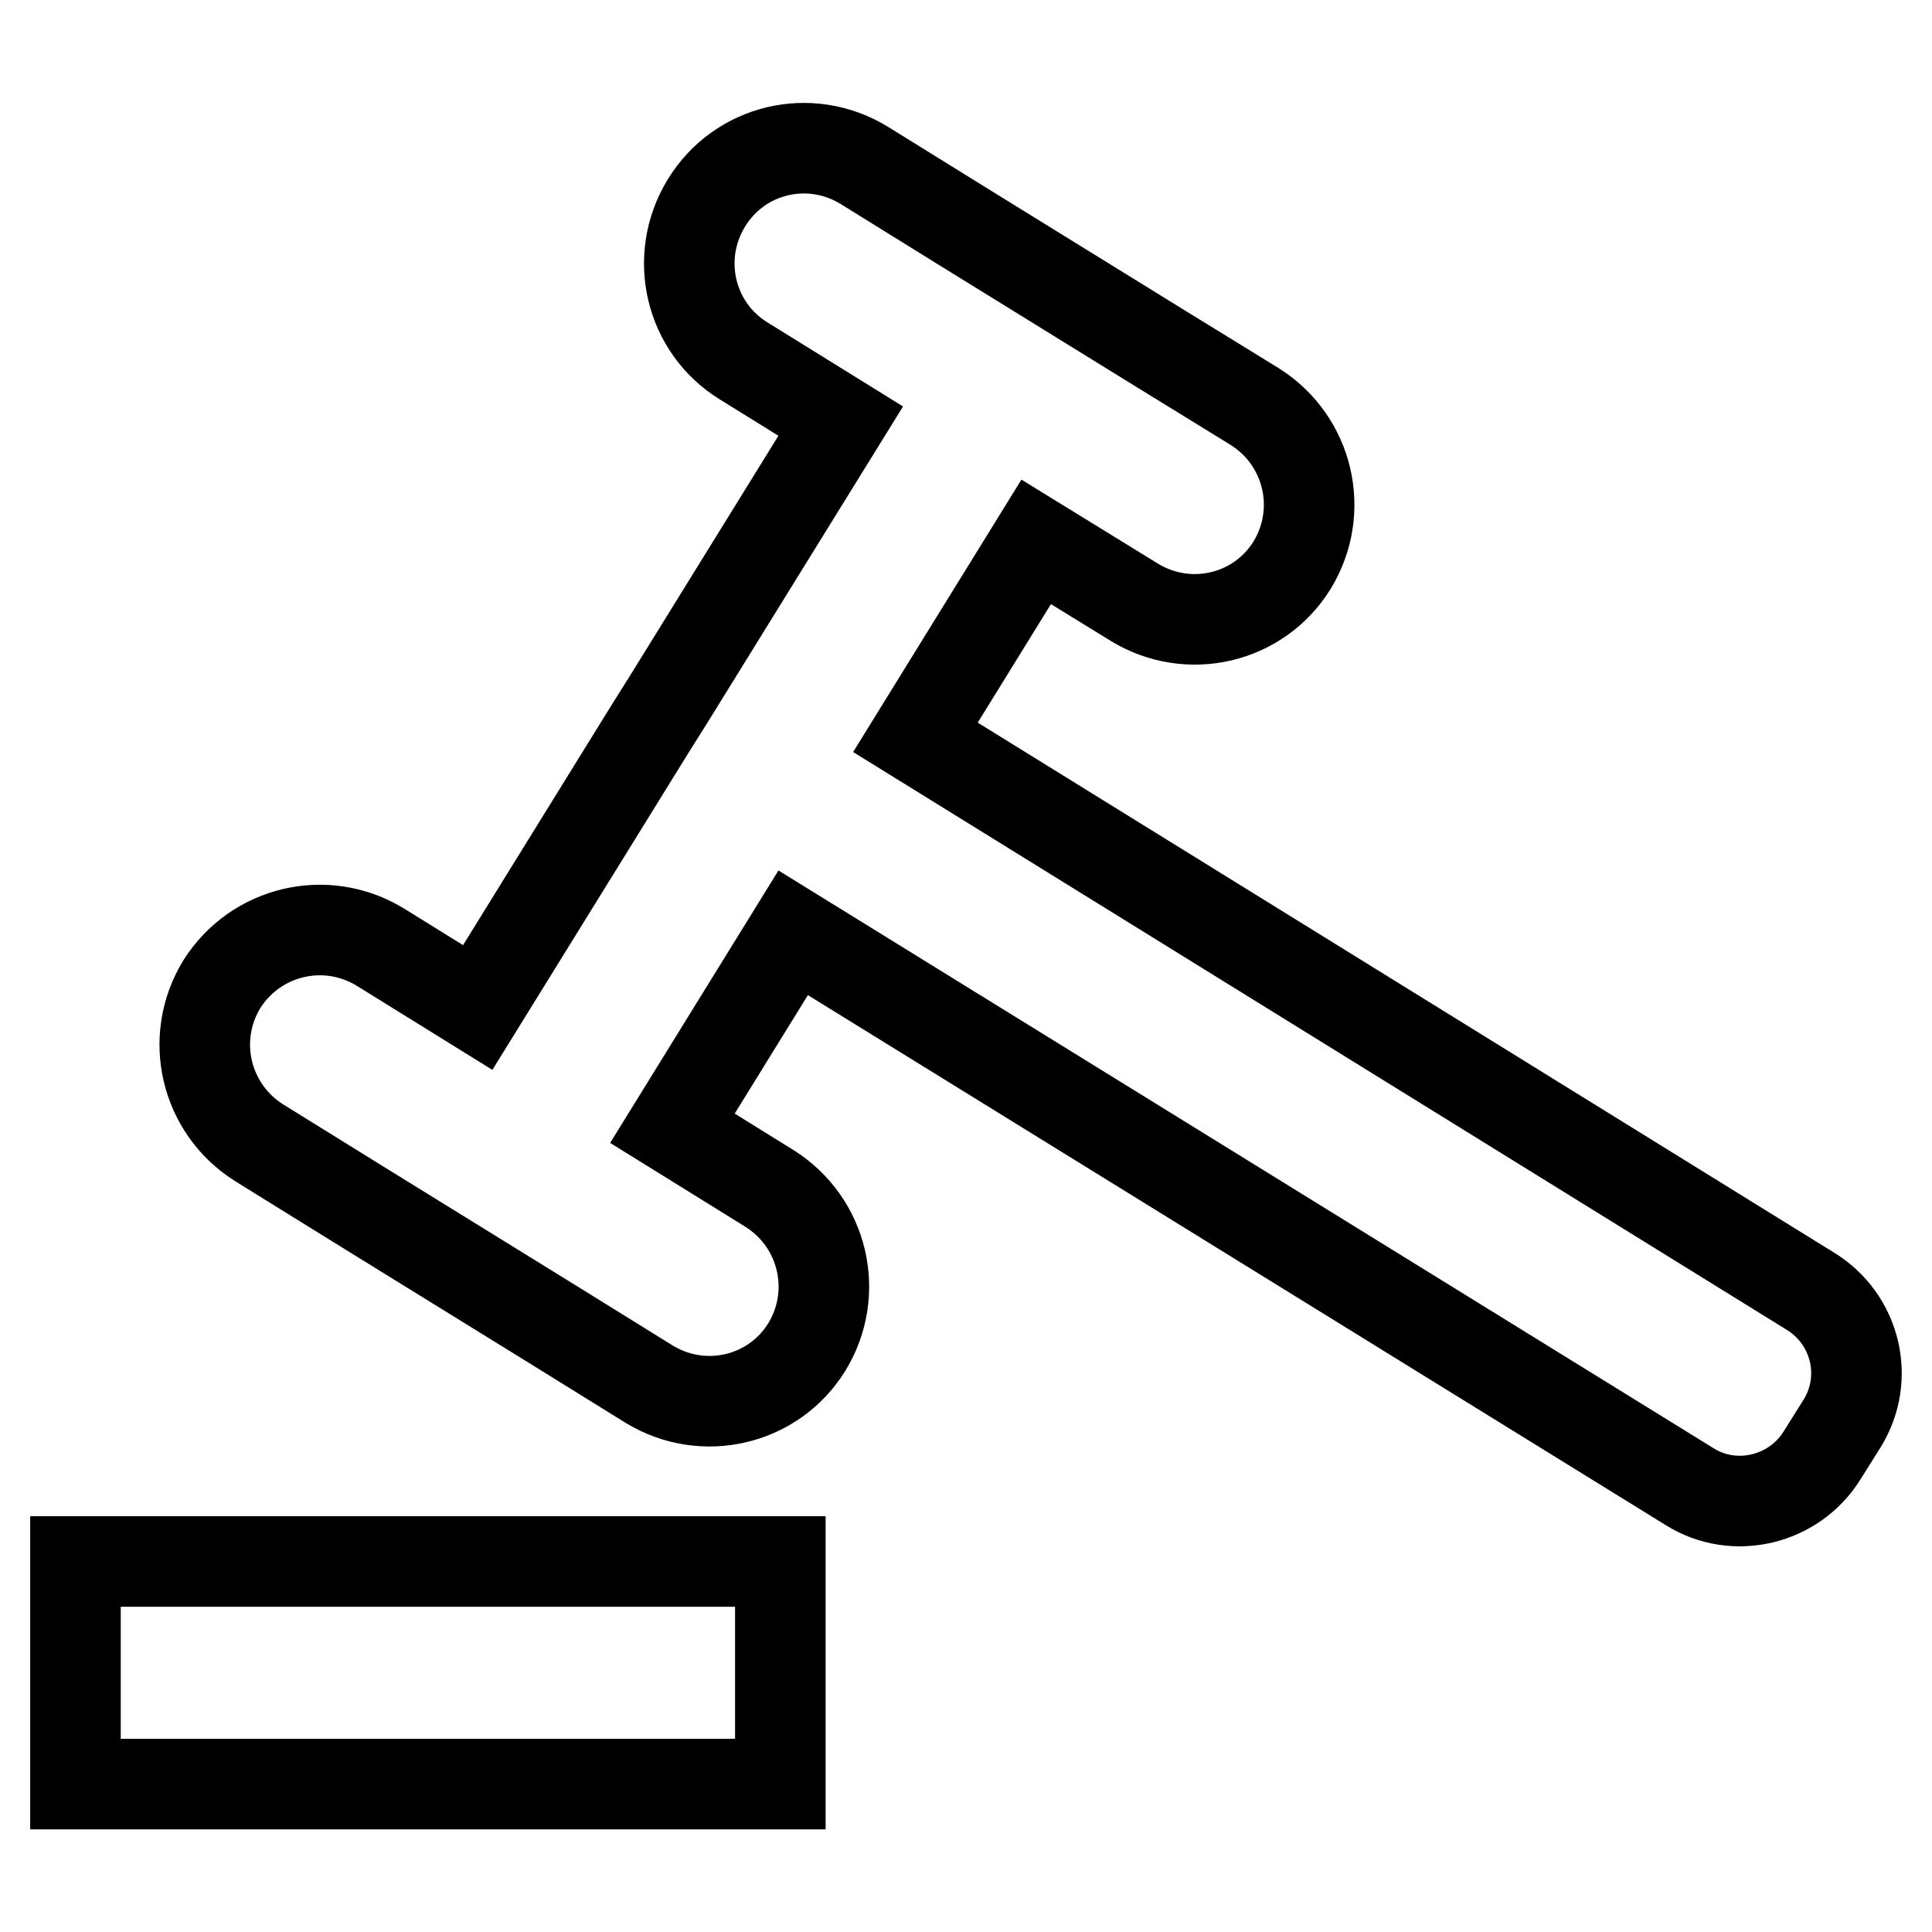 <?xml version="1.0" encoding="utf-8"?>
<!-- Svg Vector Icons : http://www.onlinewebfonts.com/icon -->
<!DOCTYPE svg PUBLIC "-//W3C//DTD SVG 1.1//EN" "http://www.w3.org/Graphics/SVG/1.1/DTD/svg11.dtd">
<svg version="1.1" xmlns="http://www.w3.org/2000/svg" xmlns:xlink="http://www.w3.org/1999/xlink" x="0px" y="0px" viewBox="0 0 256 256" enable-background="new 0 0 256 256" xml:space="preserve">
<g> <path stroke-width="12" fill-opacity="0" stroke="#000000"  d="M239.9,171.1L121.3,97.7l16-25.9l13,8c7.2,4.4,16.5,2.2,20.9-4.9c4.4-7.2,2.2-16.5-4.9-21l-13-8l-25.9-16 l-12.9-8c-7.2-4.4-16.5-2.2-20.9,5c-4.4,7.2-2.2,16.5,4.9,20.9l12.9,8L88.7,92.5l-2.7,4.3l-22.7,36.7l-12.9-8 c-7.2-4.4-16.5-2.2-21,4.9c-4.4,7.2-2.2,16.5,4.9,21l12.9,8l25.9,16l12.9,8c7.2,4.4,16.5,2.2,20.9-4.9c4.4-7.2,2.2-16.5-4.9-21 l-12.9-8l16-25.9L223.9,197c5.9,3.7,13.8,1.8,17.5-4.1l2.7-4.3C247.8,182.6,245.9,174.8,239.9,171.1z M10,206.9h93.4v29.5H10V206.9 z"/></g>
</svg>